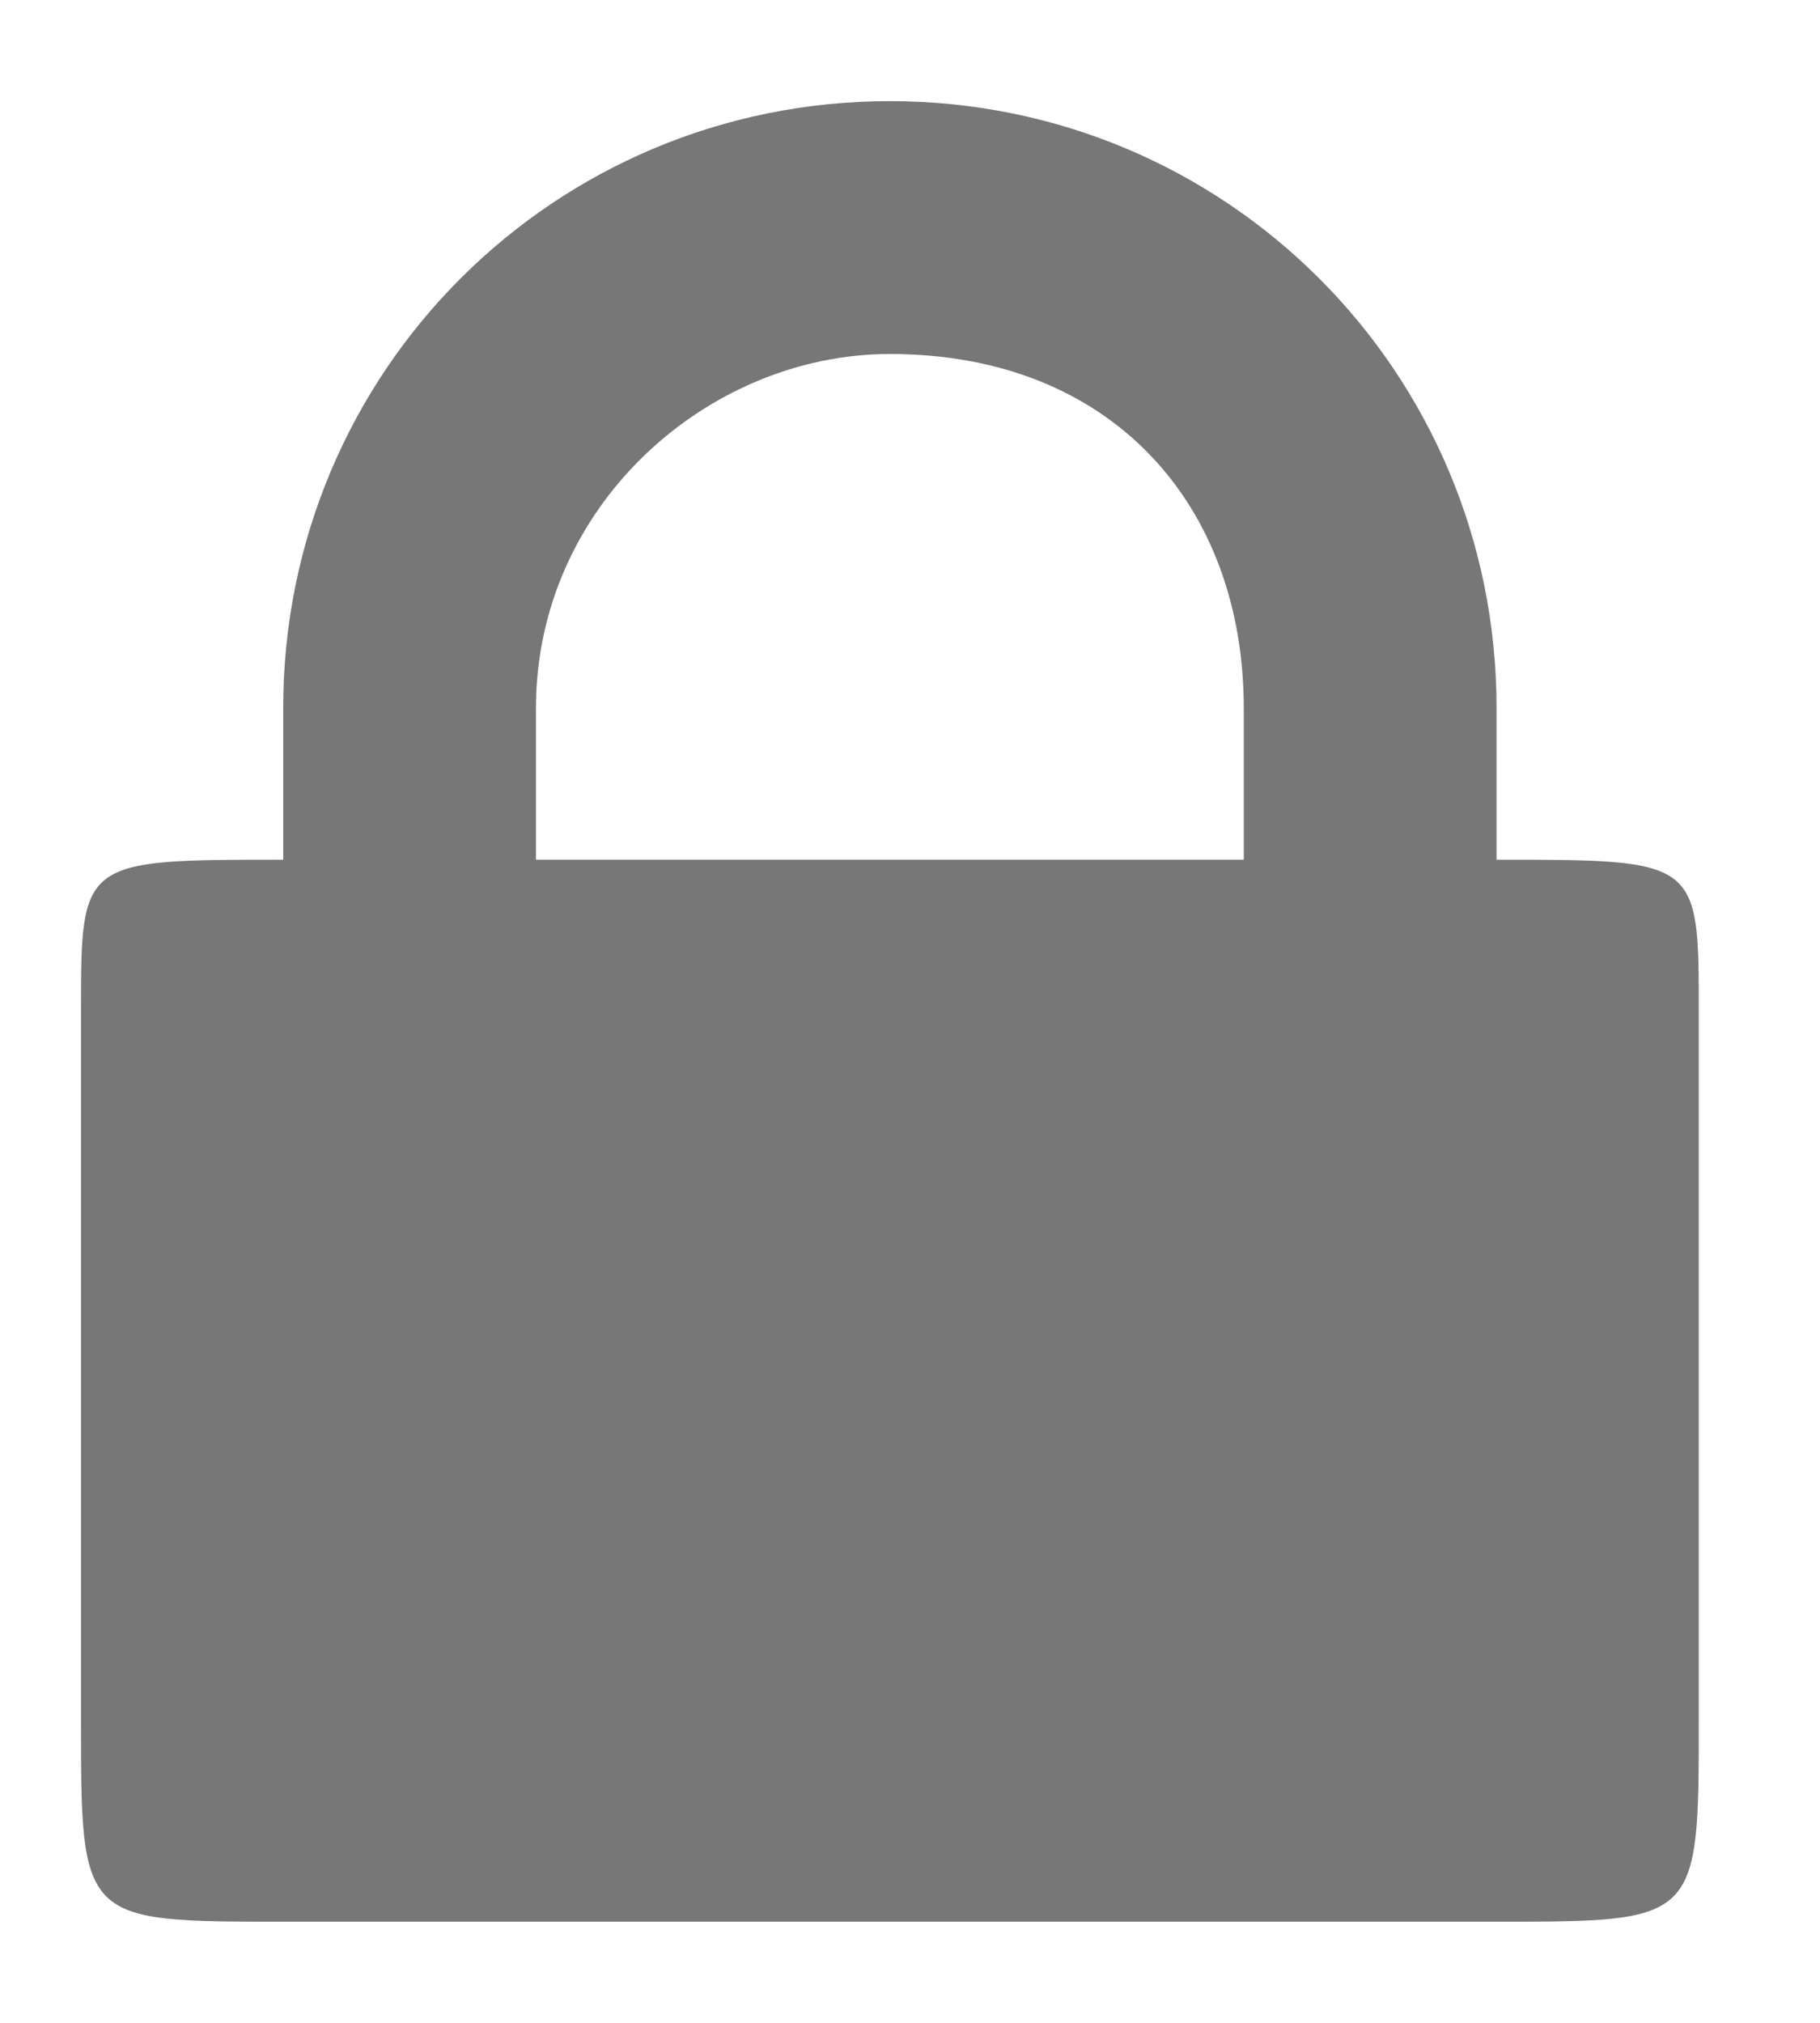 <svg width="18" height="20" viewBox="0 0 18 20" fill="none" xmlns="http://www.w3.org/2000/svg">
<path d="M8.801 1C5.477 1 2.801 3.676 2.801 7V8.5C0.801 8.5 0.801 8.5 0.801 10V17C0.801 19 0.801 19 2.801 19H8.801H14.801C16.801 19 16.801 19 16.801 17V10C16.801 8.5 16.801 8.5 14.801 8.5V7C14.801 3.676 12.125 1 8.801 1ZM8.801 3.5C11 3.5 12.301 5 12.301 7V8.5H8.801H5.301V7C5.301 5 7 3.5 8.801 3.5Z" fill="#777777"/>
</svg>
